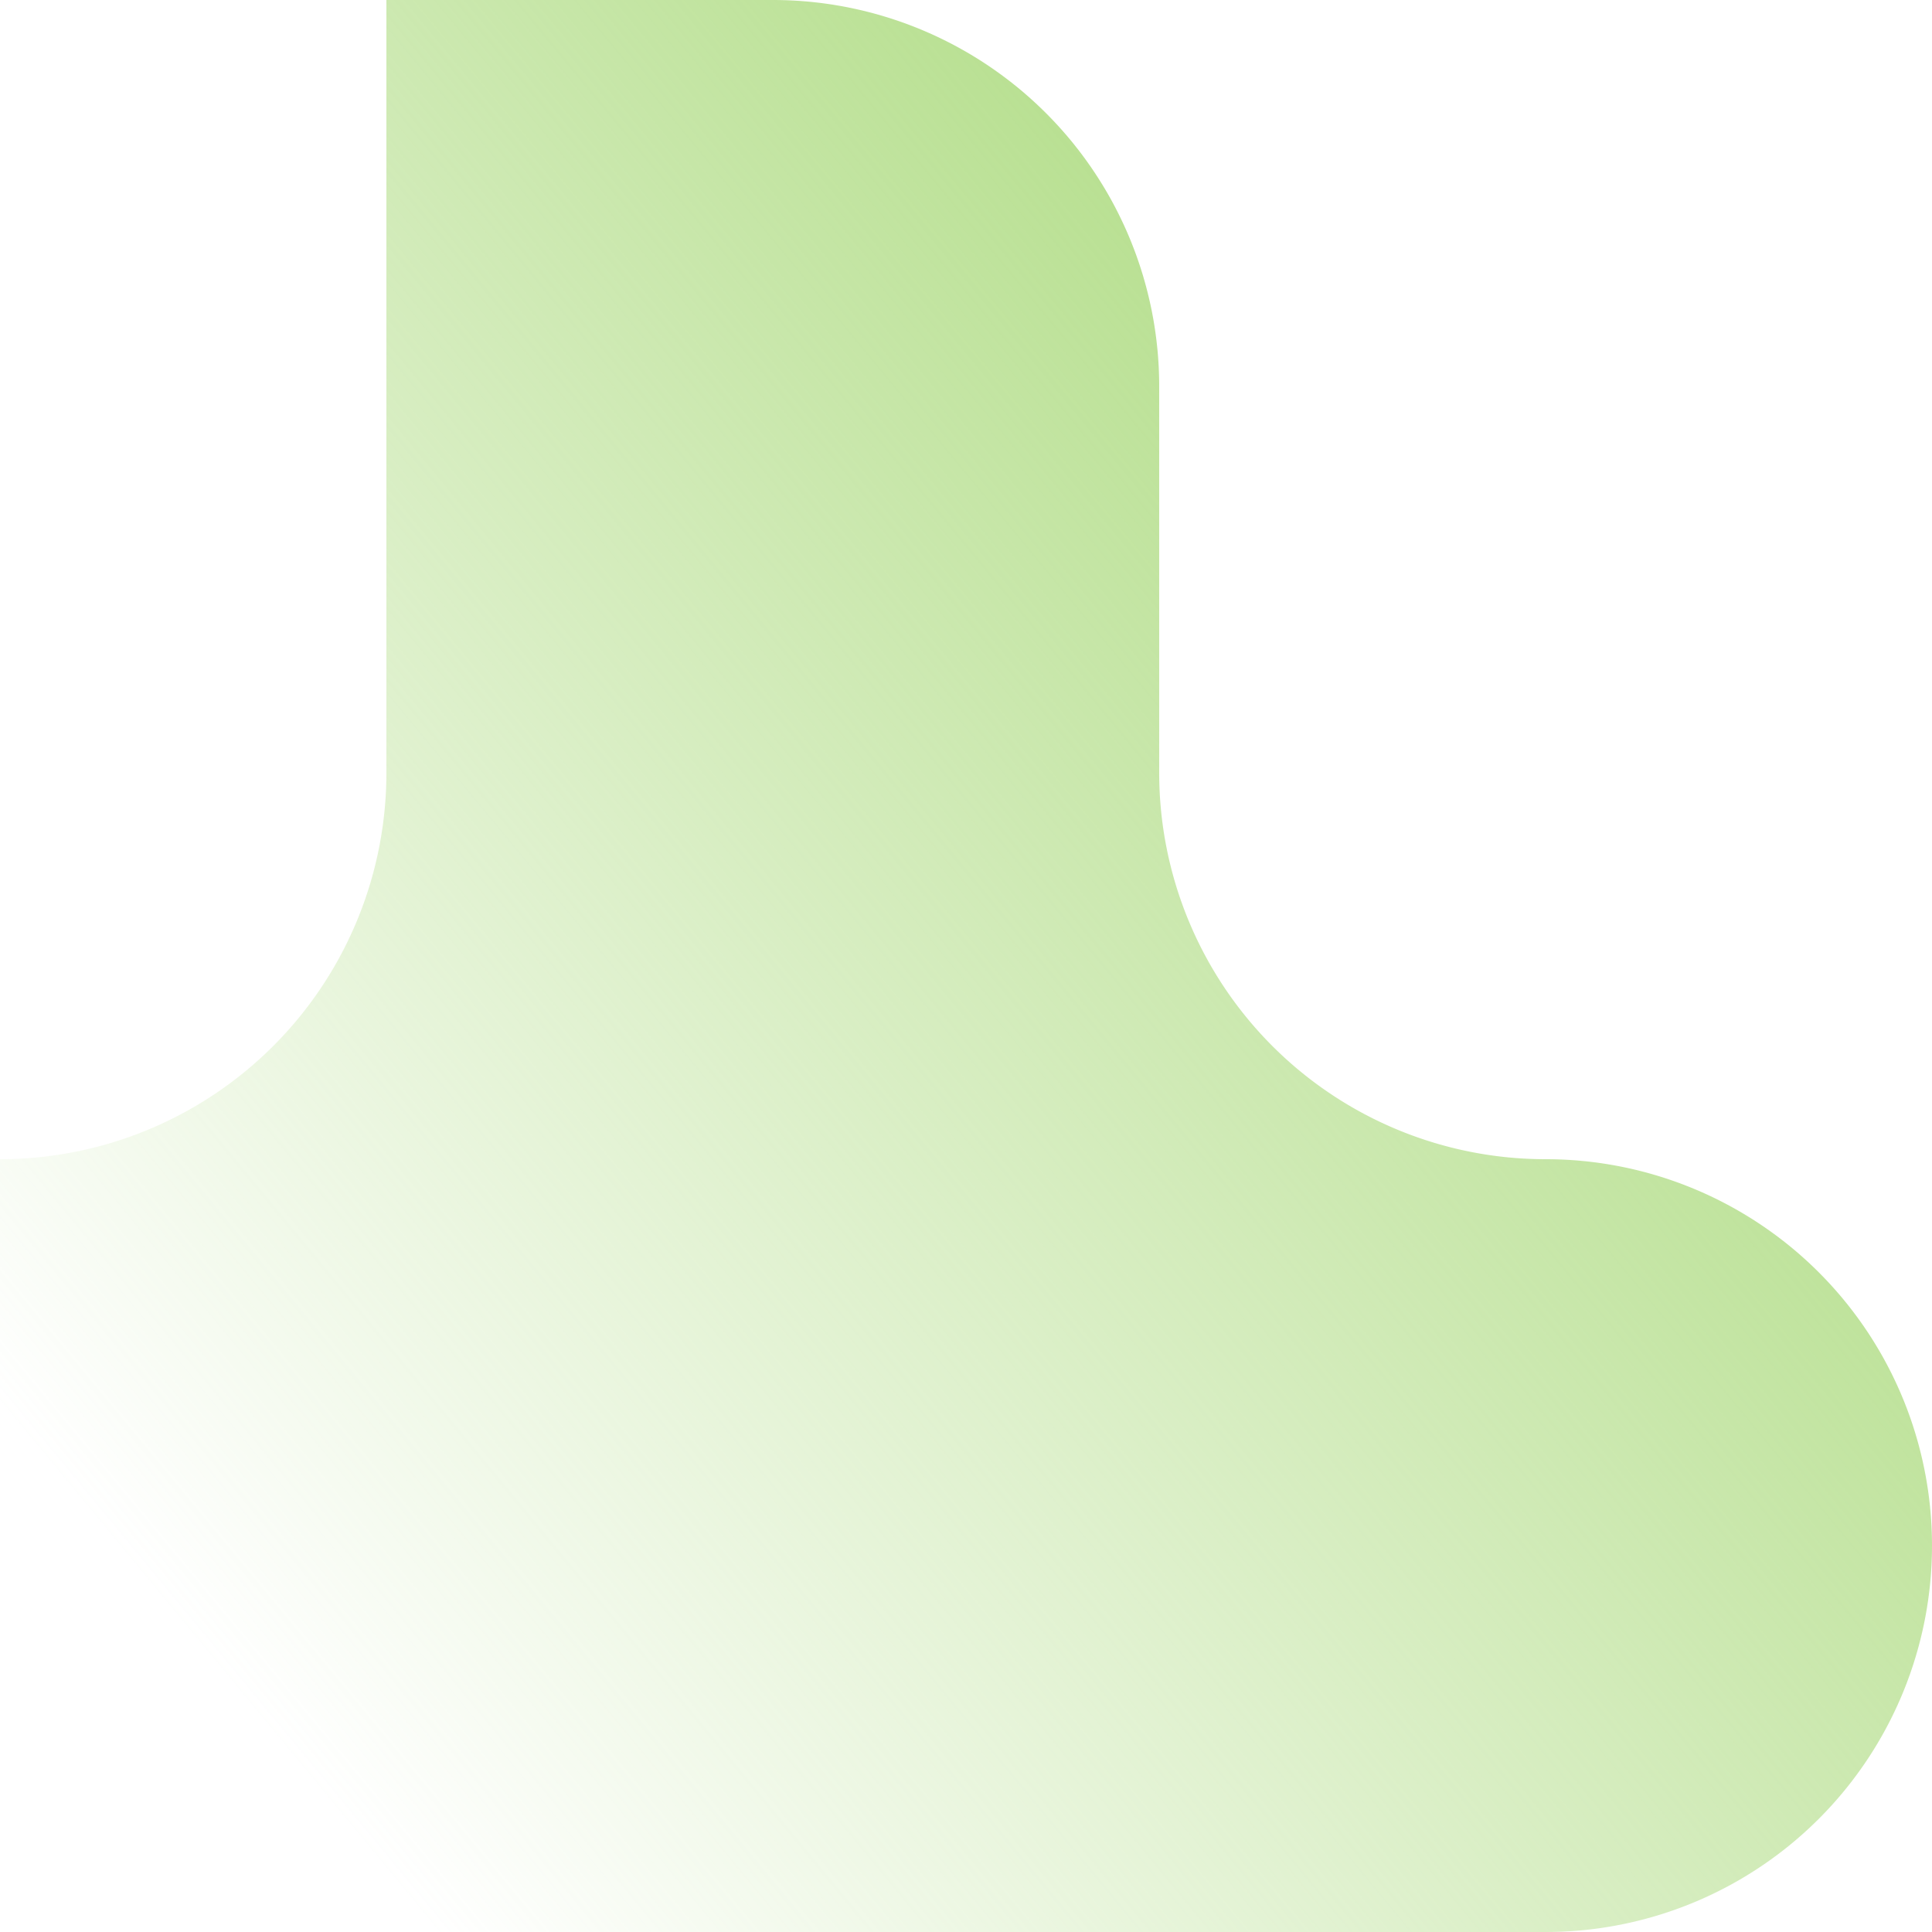 <?xml version="1.0" encoding="UTF-8"?> <svg xmlns="http://www.w3.org/2000/svg" width="529.782" height="529.781" viewBox="0 0 529.782 529.781"><defs><linearGradient id="2lciklhota" x1=".97" x2=".192" y1=".31" y2=".953" gradientUnits="objectBoundingBox"><stop offset="0" stop-color="#abda7d"></stop><stop offset="1" stop-color="#abda7d" stop-opacity="0"></stop></linearGradient></defs><path fill="url(#2lciklhota)" d="M0 423.825V317.869a105.954 105.954 0 0 0 105.956-105.957V0h105.957a105.956 105.956 0 0 1 105.956 105.956v105.956a105.959 105.959 0 0 0 105.955 105.957 105.956 105.956 0 1 1 0 211.912H105.956A105.956 105.956 0 0 1 0 423.825z"></path></svg> 